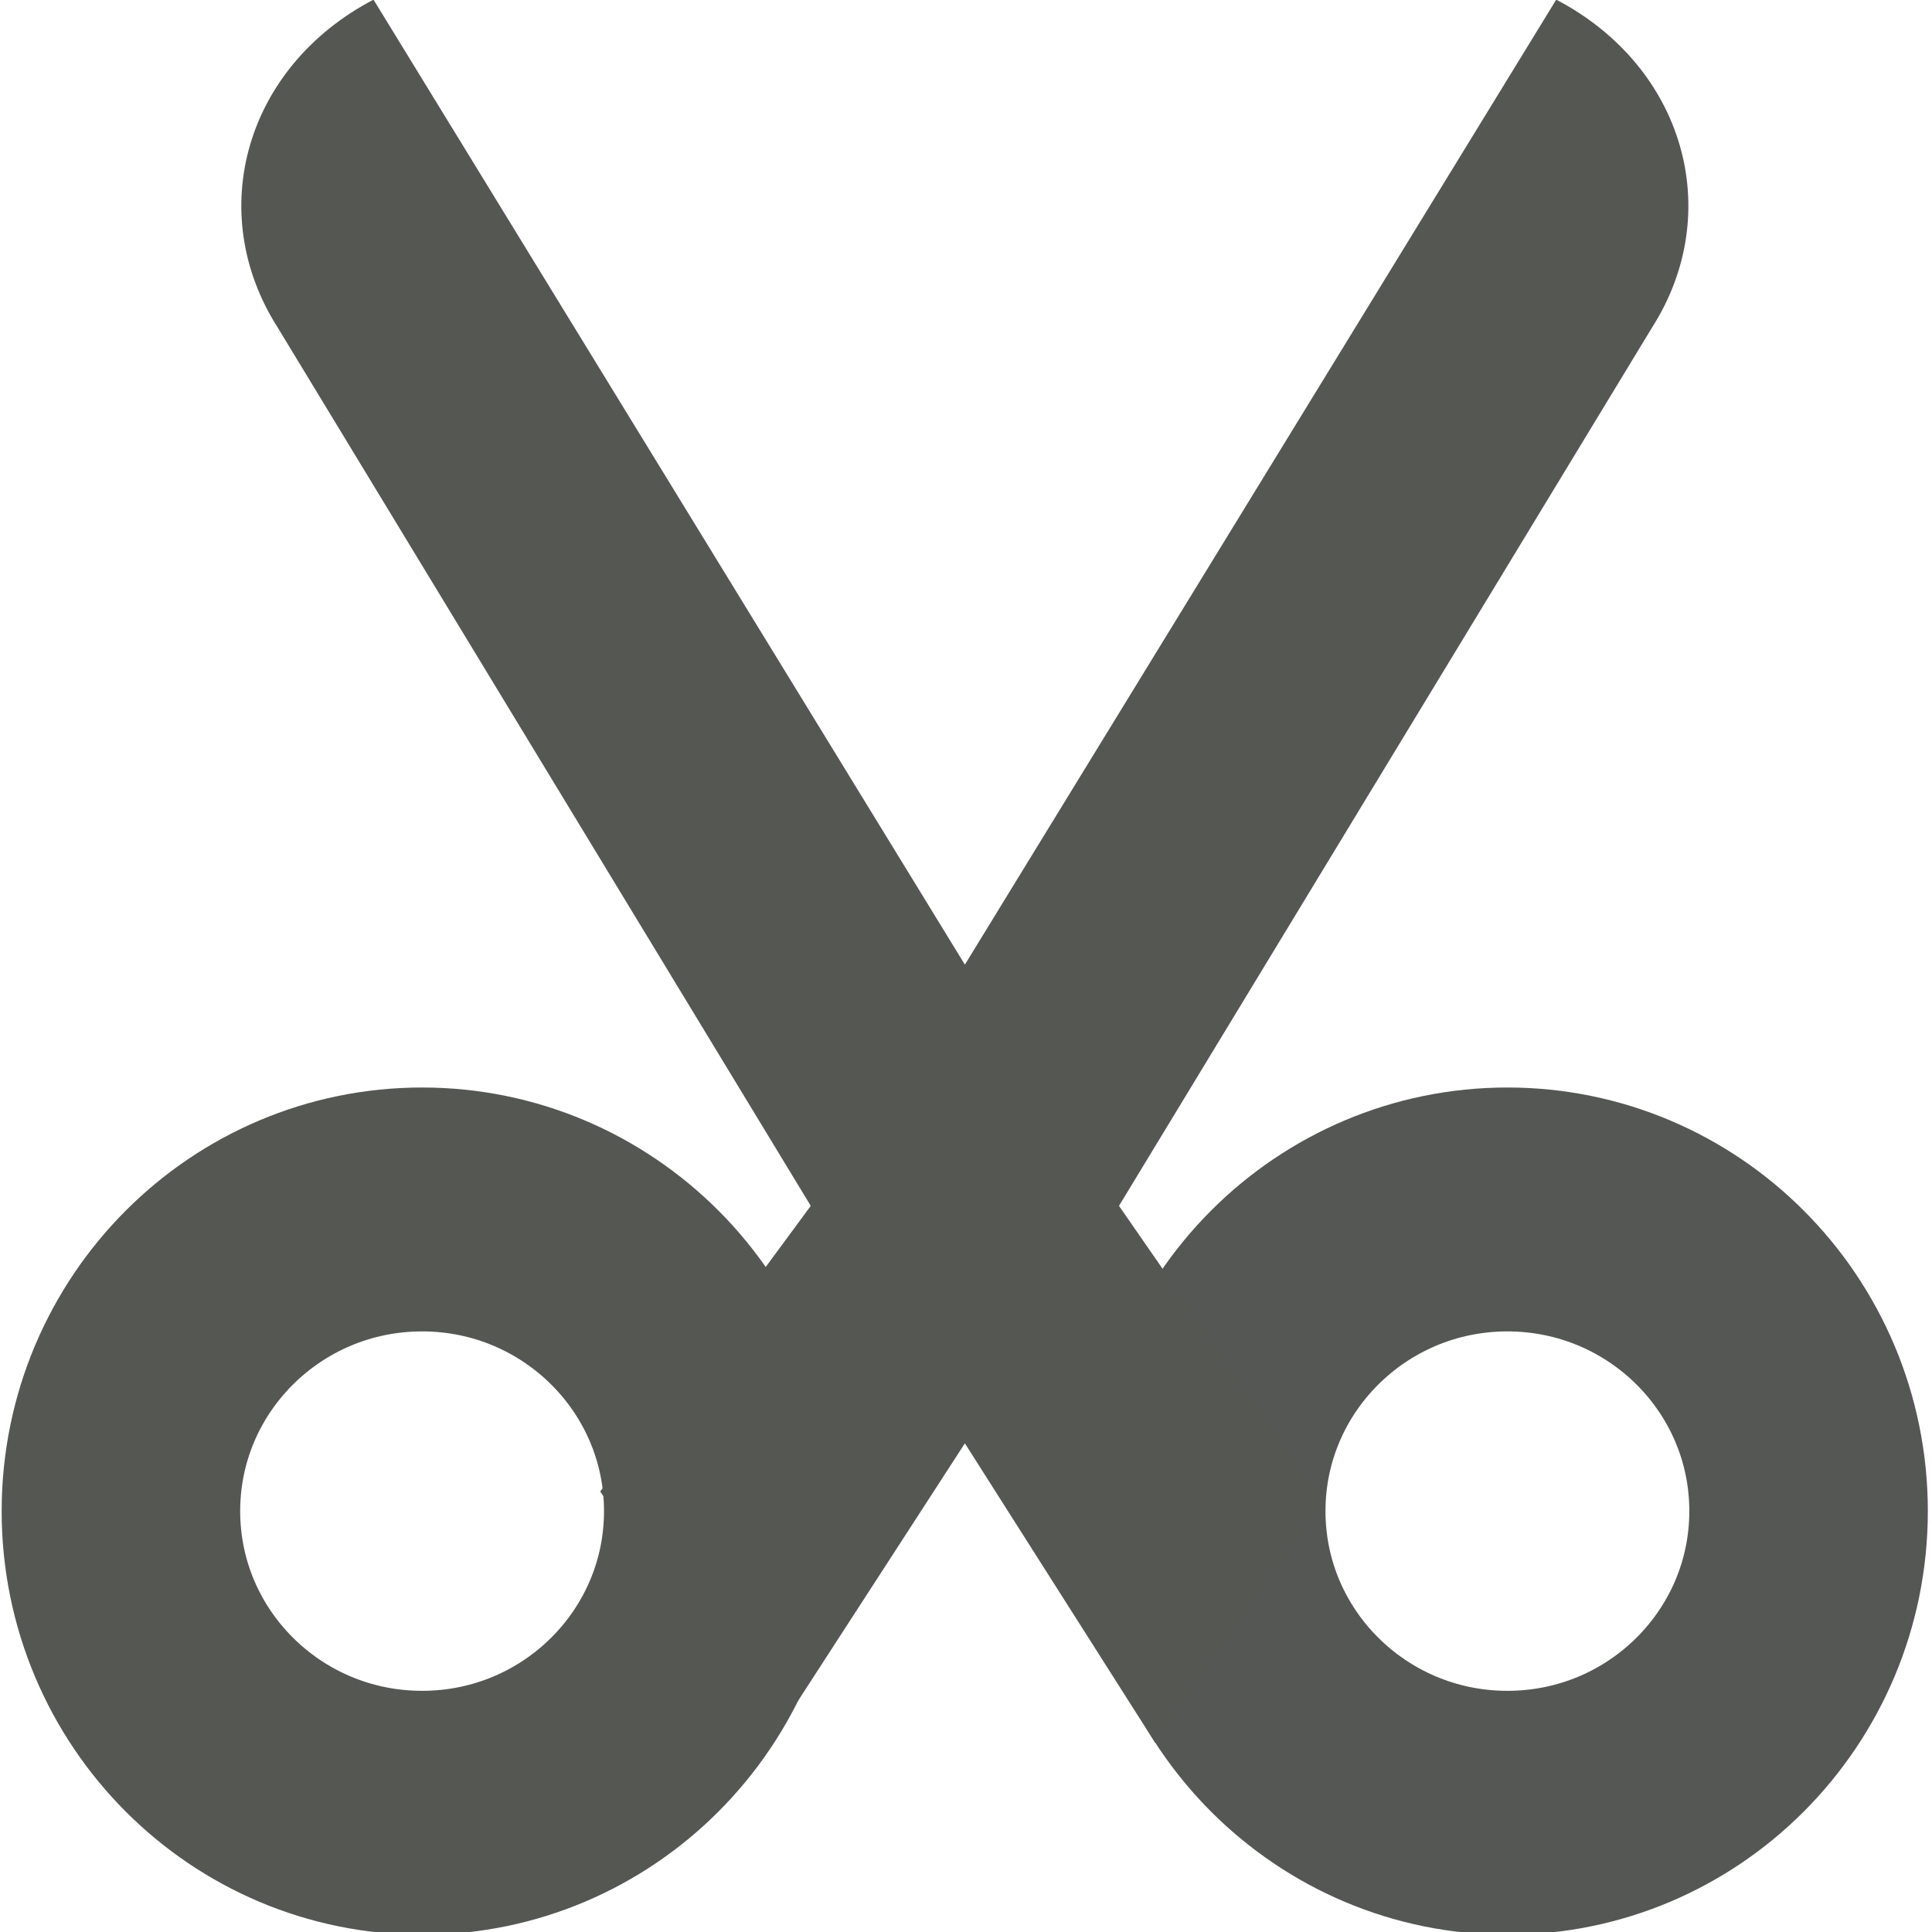 <?xml version="1.0" encoding="UTF-8" standalone="no"?>
<!-- Created with Inkscape (http://www.inkscape.org/) -->

<svg
   xmlns:dc="http://purl.org/dc/elements/1.1/"
   xmlns:cc="http://creativecommons.org/ns#"
   xmlns:rdf="http://www.w3.org/1999/02/22-rdf-syntax-ns#"
   xmlns:svg="http://www.w3.org/2000/svg"
   xmlns="http://www.w3.org/2000/svg"
   xmlns:sodipodi="http://sodipodi.sourceforge.net/DTD/sodipodi-0.dtd"
   xmlns:inkscape="http://www.inkscape.org/namespaces/inkscape"
   width="24"
   height="24"
   id="svg3991"
   version="1.1"
   inkscape:version="0.48.4 r9939"
   sodipodi:docname="edit-select-all.svg">
  <title
     id="title4018">GNU PSPP flat icon set</title>
  <defs
     id="defs3993" />
  <sodipodi:namedview
     id="base"
     pagecolor="#ffffff"
     bordercolor="#666666"
     borderopacity="1.0"
     inkscape:pageopacity="0.0"
     inkscape:pageshadow="2"
     inkscape:zoom="11.2"
     inkscape:cx="-5.4178166"
     inkscape:cy="9.5322807"
     inkscape:document-units="px"
     inkscape:current-layer="layer1"
     showgrid="true"
     inkscape:window-width="1366"
     inkscape:window-height="704"
     inkscape:window-x="0"
     inkscape:window-y="27"
     inkscape:window-maximized="1"
     showborder="false"
     inkscape:snap-bbox="true">
    <inkscape:grid
       type="xygrid"
       id="grid2983"
       empspacing="5"
       visible="true"
       enabled="true"
       snapvisiblegridlinesonly="true" />
    <sodipodi:guide
       position="0,0"
       orientation="0,24"
       id="guide2993" />
    <sodipodi:guide
       position="24,0"
       orientation="-24,0"
       id="guide2995" />
    <sodipodi:guide
       position="24,24"
       orientation="0,-24"
       id="guide2997" />
    <sodipodi:guide
       position="0,24"
       orientation="24,0"
       id="guide2999" />
  </sodipodi:namedview>
  <g
     inkscape:label="Layer 1"
     inkscape:groupmode="layer"
     id="layer1"
     transform="translate(0,-1028.362)">
    <g
       transform="matrix(1.498,0,0,1.499,299.602,846.436)"
       style="display:inline"
       id="g4773-9">
      <g
         inkscape:export-ydpi="90"
         inkscape:export-xdpi="90"
         inkscape:export-filename="/home/raizen/Dropbox/Proyectos/GNU PSPP/PSPPire artwork/icons/actions/16x16/edit-cut.png"
         id="g5500-7"
         style="display:inline"
         transform="translate(-480,-157.638)">
        <rect
           transform="translate(0,-552.362)"
           y="831.372"
           x="280.009"
           height="16"
           width="16"
           id="rect4926-2"
           style="opacity:0;fill:#ffffff;fill-opacity:1;stroke:none;display:inline" />
        <path
           transform="matrix(0.412,0,0,0.421,282.031,197.353)"
           d="m 9.625,223.688 c 0,3.279 -2.714,5.938 -6.062,5.938 -3.348,0 -6.062,-2.658 -6.062,-5.938 0,-3.279 2.714,-5.938 6.062,-5.938 3.348,0 6.062,2.658 6.062,5.938 z"
           sodipodi:ry="5.9375"
           sodipodi:rx="6.0625"
           sodipodi:cy="223.6875"
           sodipodi:cx="3.5625"
           id="path3940-8-2"
           style="fill:none;stroke:#555753;stroke-width:4.801;stroke-linejoin:round;stroke-miterlimit:4;stroke-opacity:1;stroke-dasharray:none;display:inline"
           sodipodi:type="arc" />
        <path
           sodipodi:type="arc"
           style="fill:none;stroke:#545753;stroke-width:4.801;stroke-linejoin:round;stroke-miterlimit:4;stroke-opacity:1;stroke-dasharray:none;display:inline"
           id="path3942-4-9"
           sodipodi:cx="3.5625"
           sodipodi:cy="223.6875"
           sodipodi:rx="6.0625"
           sodipodi:ry="5.9375"
           d="m 9.625,223.688 c 0,3.279 -2.714,5.938 -6.062,5.938 -3.348,0 -6.062,-2.658 -6.062,-5.938 0,-3.279 2.714,-5.938 6.062,-5.938 3.348,0 6.062,2.658 6.062,5.938 z"
           transform="matrix(0.412,0,0,0.421,291.031,197.353)" />
        <path
           sodipodi:nodetypes="ccccccccccccc"
           inkscape:connector-curvature="0"
           style="fill:#555753;fill-opacity:1;stroke:none"
           d="m 283.096,279 c -1.06,0.554 -1.407,1.758 -0.794,2.718 l 4.42,7.278 -1.746,2.367 1.414,2.084 1.61,-2.483 1.579,2.483 1.401,-1.996 -1.702,-2.455 4.42,-7.278 c 0.612,-0.959 0.266,-2.164 -0.794,-2.718 L 288,286.997 l -4.904,-7.997 z"
           id="rect4875-4-5" />
      </g>
    </g>
  </g>
</svg>
